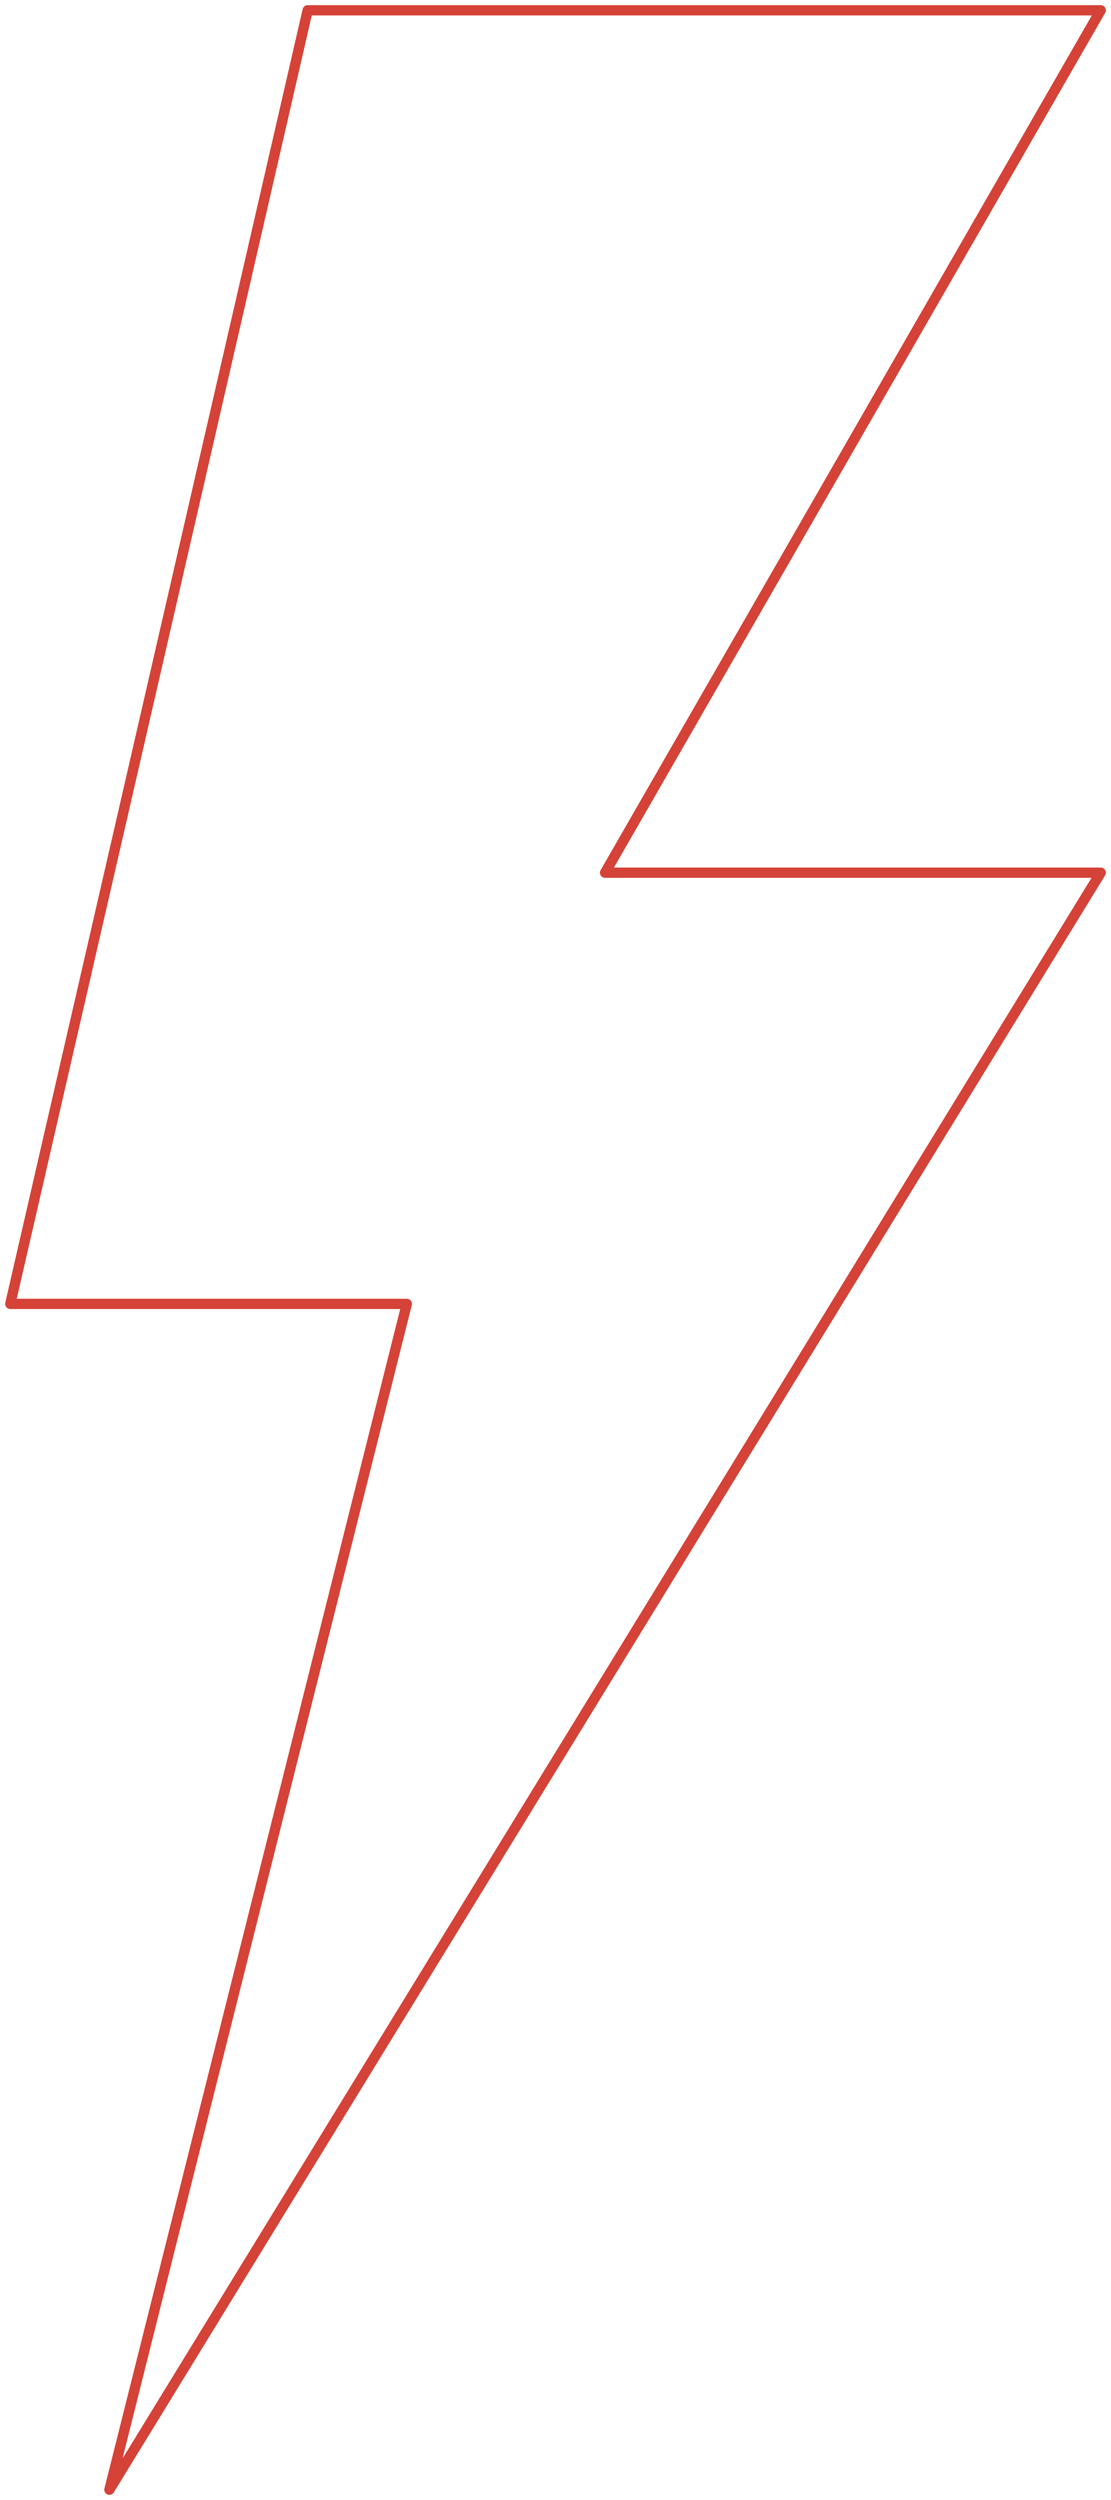 <svg width="108" height="243" viewBox="0 0 108 243" fill="none" xmlns="http://www.w3.org/2000/svg">
<path d="M10.636 242L39.545 126.739H1L29.909 1H107L58.818 84.826H107L10.636 242Z" stroke="#D54237" stroke-miterlimit="10" stroke-linejoin="round"/>
</svg>
